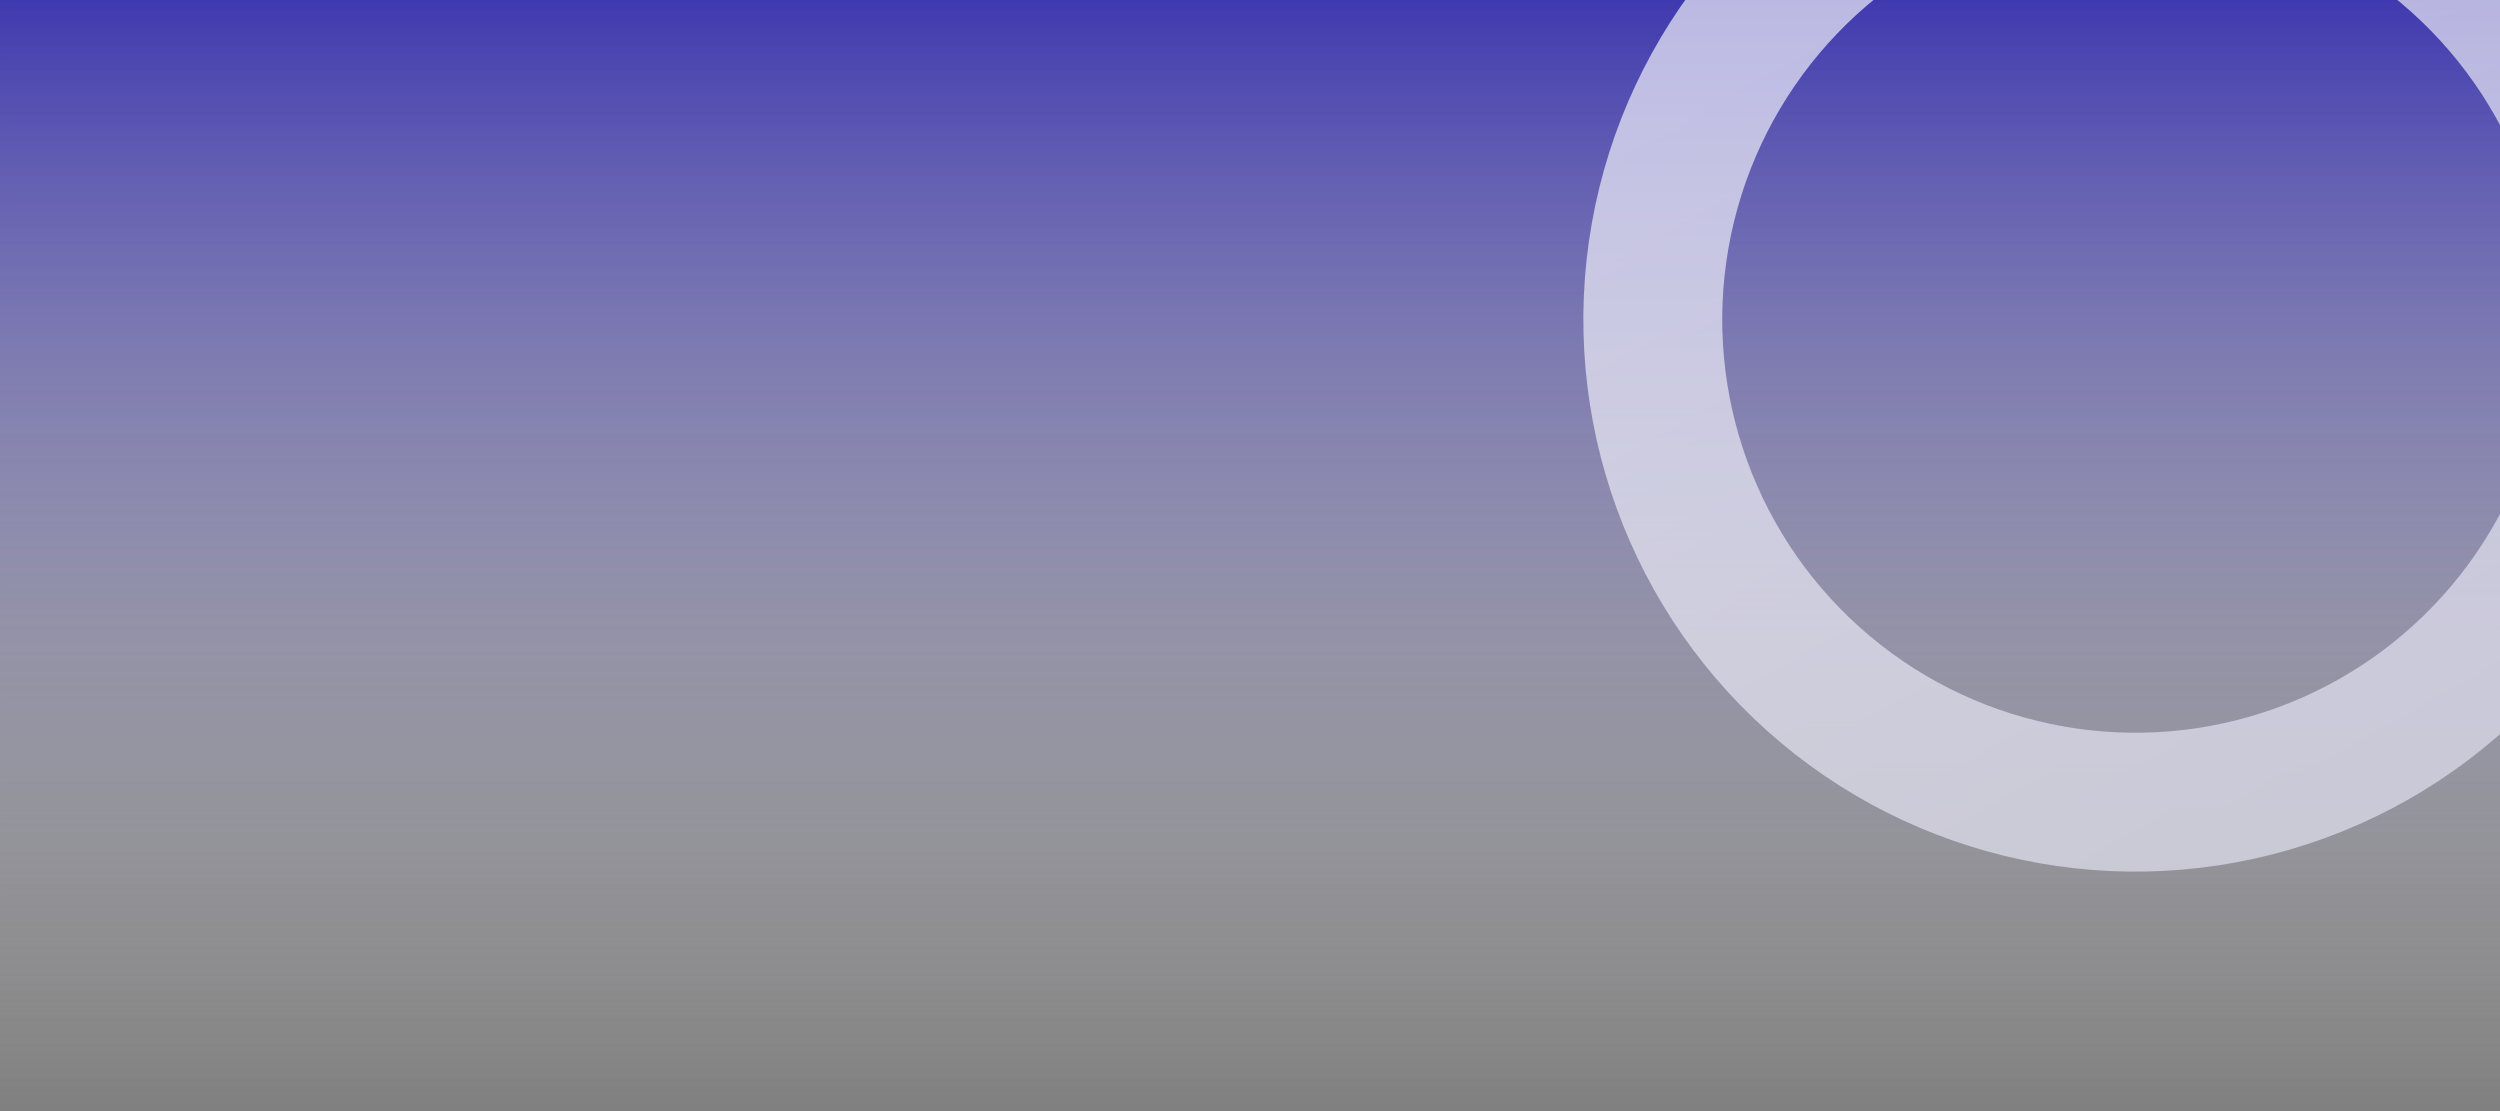 <?xml version="1.0" encoding="UTF-8"?>
<svg width="1440px" height="640px" viewBox="0 0 1440 640" version="1.1" xmlns="http://www.w3.org/2000/svg" xmlns:xlink="http://www.w3.org/1999/xlink">
    <rect x="0" y="0" width="1440" height="640" fill="#808080" stroke="none"/>
    <title>background 2</title>
    <defs>
        <linearGradient x1="50%" y1="0%" x2="50%" y2="100%" id="linearGradient-1">
            <stop stop-color="#3F39AF" offset="0%"></stop>
            <stop stop-color="#FFFFFF" stop-opacity="0" offset="100%"></stop>
        </linearGradient>
        <rect id="path-2" x="-4.54747351e-13" y="0" width="1440" height="640"></rect>
        <linearGradient x1="15.425%" y1="19.58%" x2="79.845%" y2="97.647%" id="linearGradient-4">
            <stop stop-color="#F0F0FA" offset="0%"></stop>
            <stop stop-color="#E1E0F0" offset="100%"></stop>
        </linearGradient>
    </defs>
    <g id="background-2" stroke="none" stroke-width="1" fill="none" fill-rule="evenodd">
        <g id="picing-oval" transform="translate(0.008, -0.457)">
            <mask id="mask-3" fill="white">
                <use xlink:href="#path-2"></use>
            </mask>
            <use id="Mask" fill="url(#linearGradient-1)" opacity="0.16" xlink:href="#path-2"></use>
        </g>
        <circle id="picing-oval-copy" stroke="url(#linearGradient-4)" stroke-width="80" opacity="0.7" transform="translate(1230.014, 184.058) rotate(10) translate(-1230.014, -184.058) " cx="1230.014" cy="184.058" r="278"></circle>
    </g>
</svg>